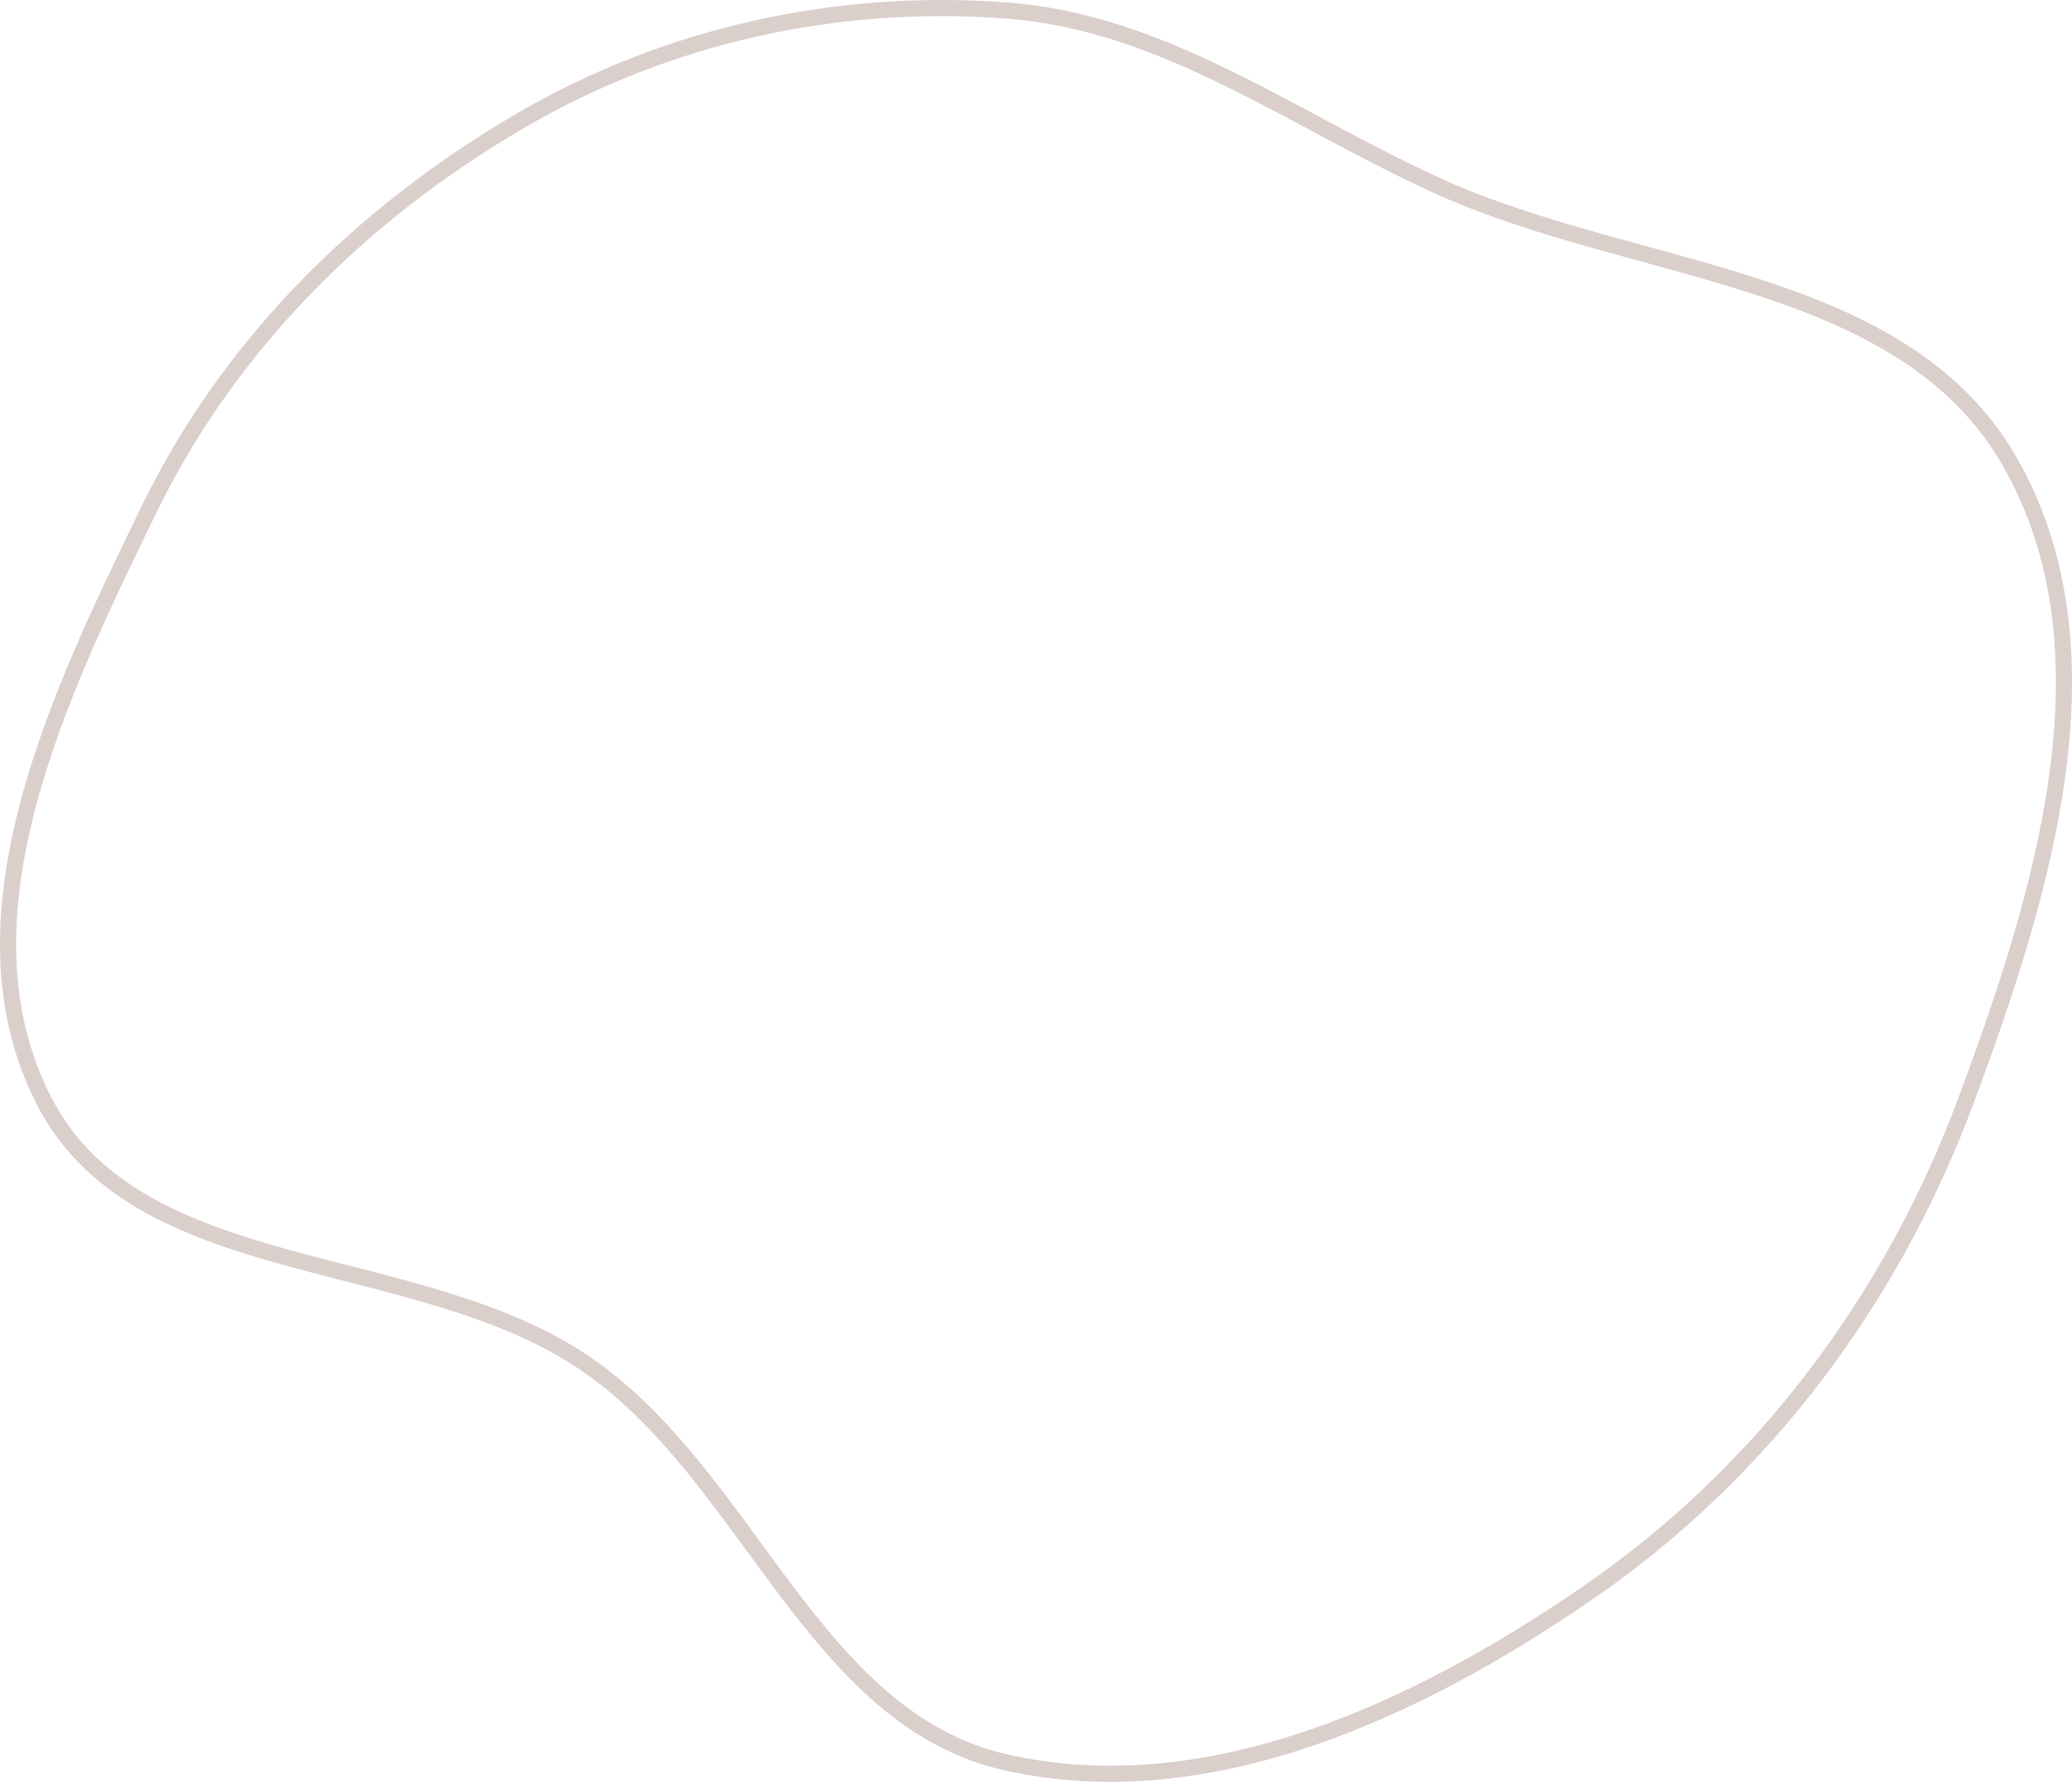 <?xml version="1.0" encoding="UTF-8"?> <svg xmlns="http://www.w3.org/2000/svg" width="514" height="442" viewBox="0 0 514 442" fill="none"> <path fill-rule="evenodd" clip-rule="evenodd" d="M249.388 2.573C289.155 5.465 321.136 30.153 357.515 46.487C406.301 68.392 471.84 68.043 498.51 114.43C525.565 161.489 506.648 222.078 487.721 272.96C469.406 322.195 437.412 365.131 394.174 394.915C351.725 424.155 299.641 448.542 249.388 437.132C201.685 426.302 185.881 366.21 145.572 338.473C103.415 309.463 34.222 318.585 10.889 273.015C-12.303 227.72 14.702 172.123 36.97 126.367C56.934 85.345 89.814 52.844 129.21 29.885C165.601 8.677 207.389 -0.481 249.388 2.573Z" stroke="#DBCFCC" stroke-width="4"></path> </svg> 